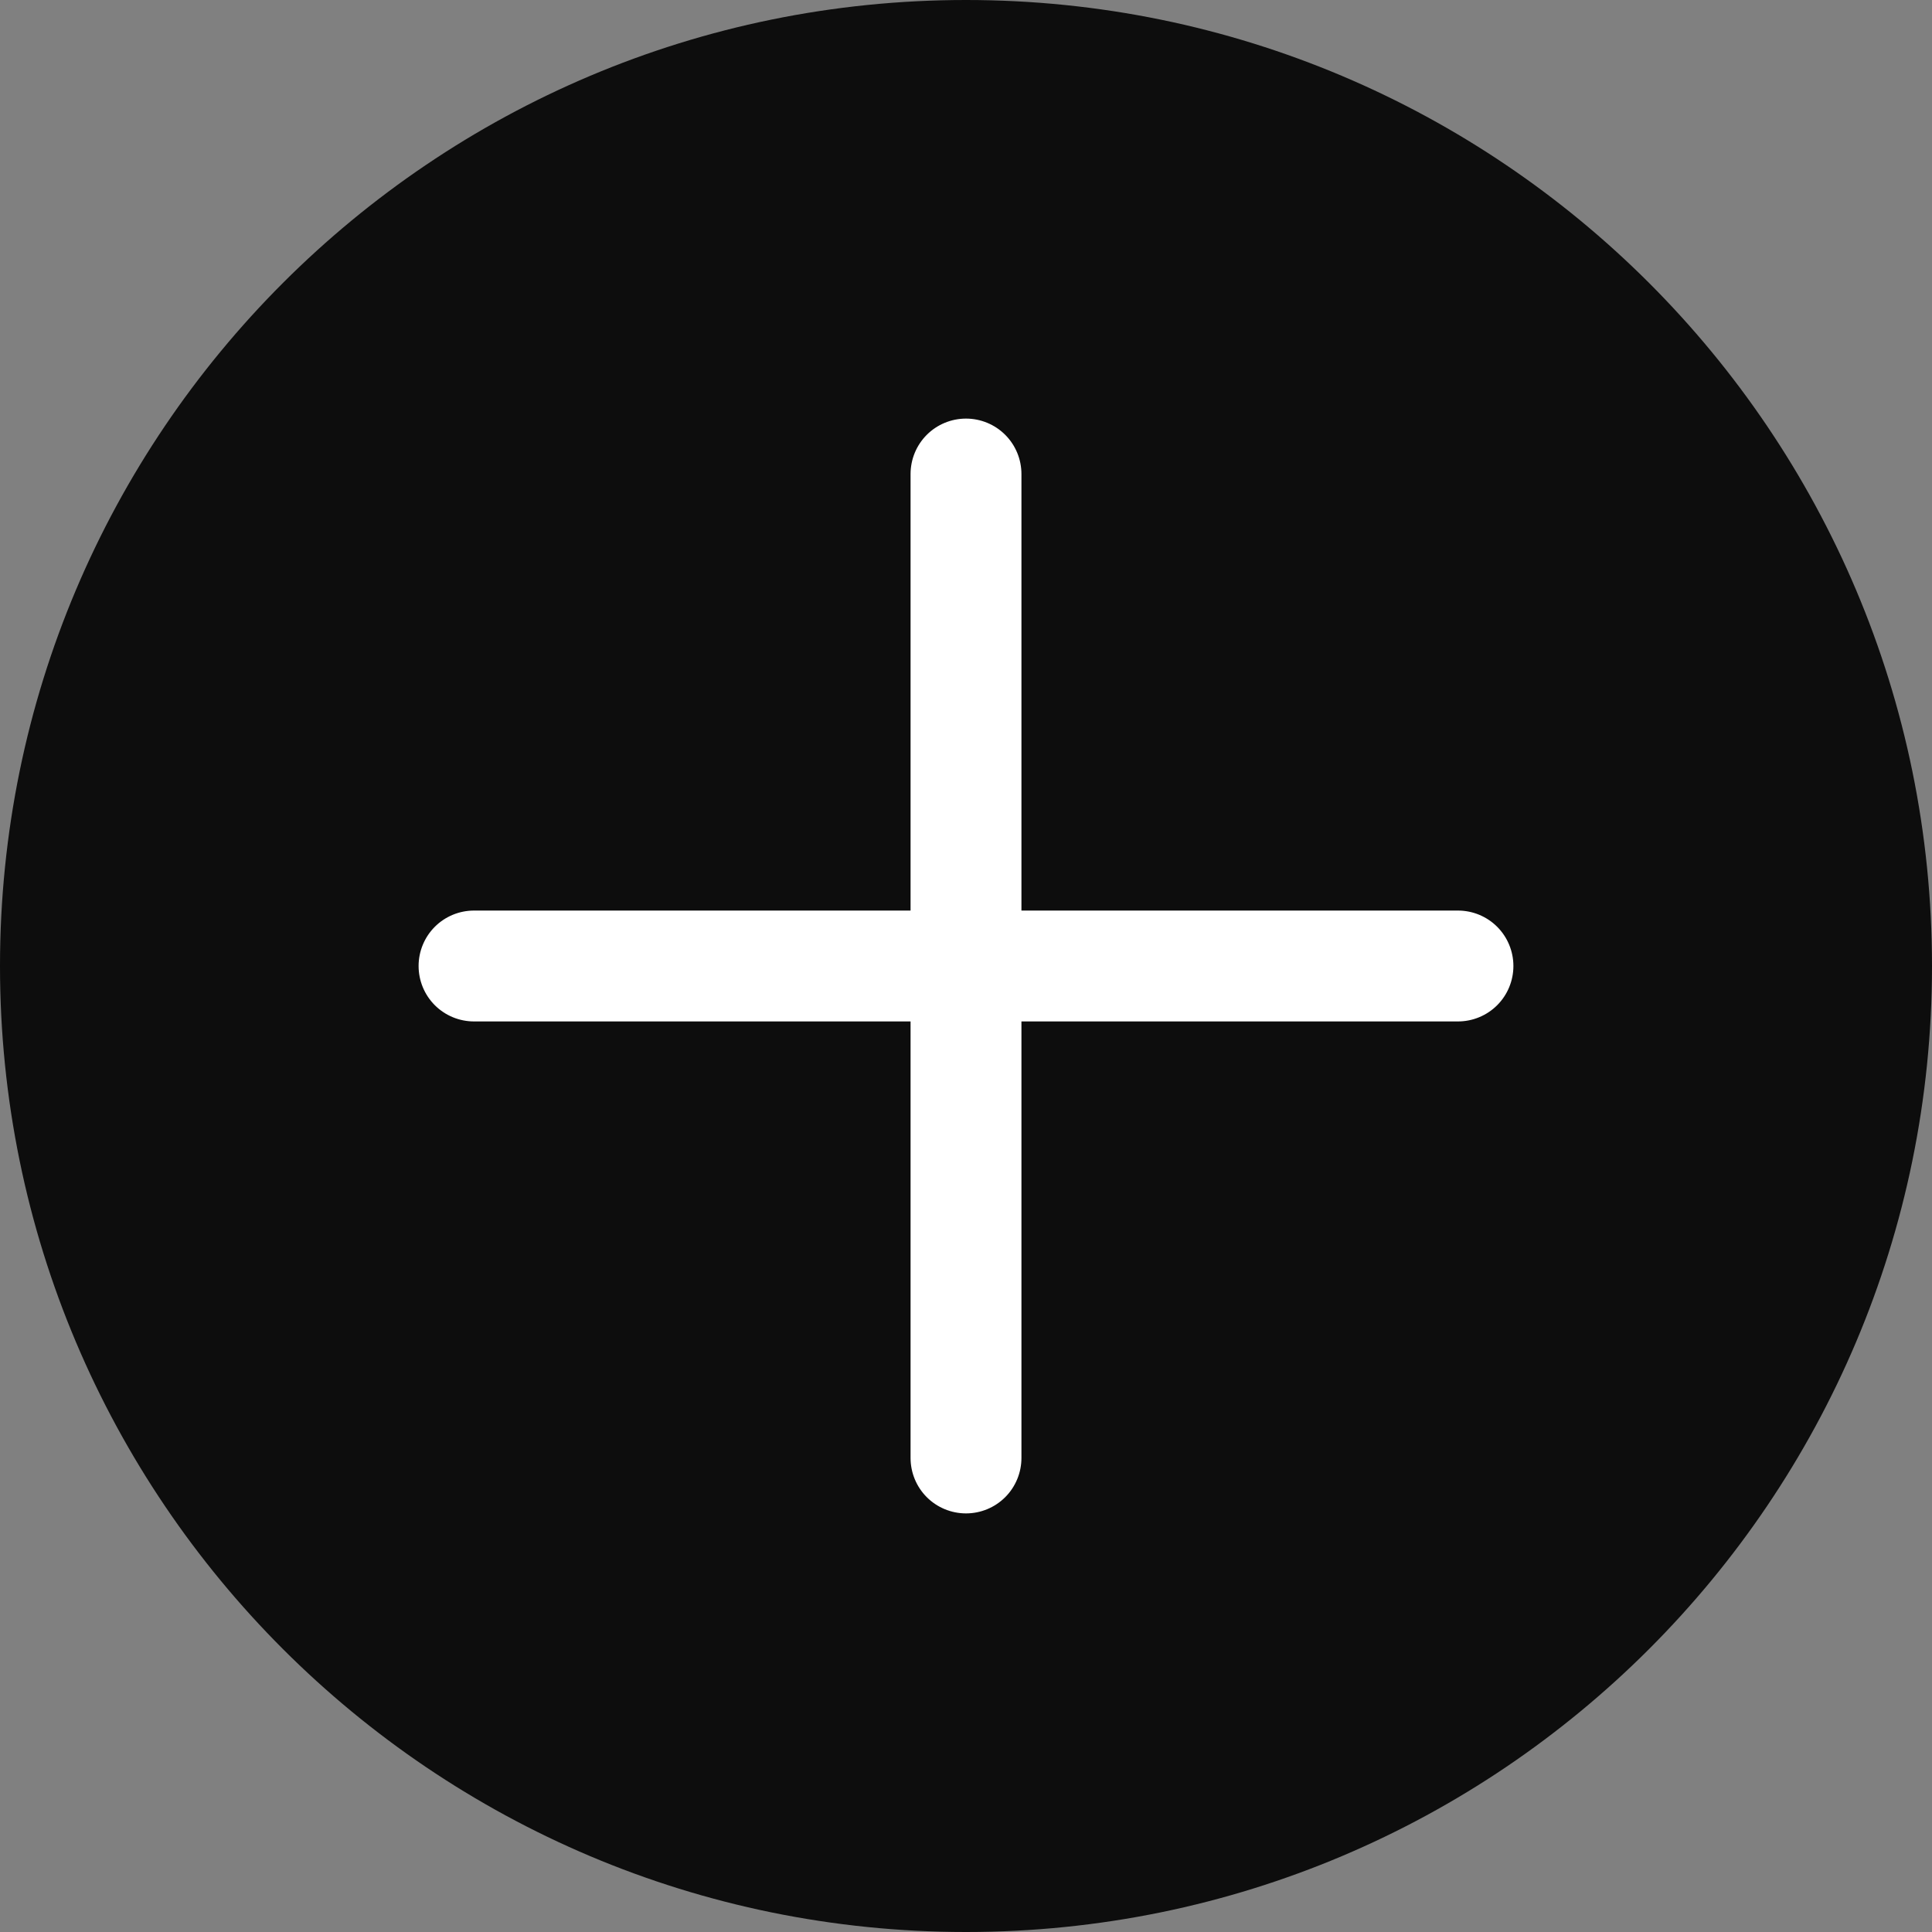 <?xml version="1.0" encoding="UTF-8"?> <svg xmlns="http://www.w3.org/2000/svg" width="36" height="36" viewBox="0 0 36 36" fill="none"><rect x="0" y="0" width="36" height="36" fill="#808080" stroke="none"/><path d="M18 36C8.059 36 -3.52265e-07 27.941 -7.86805e-07 18V18C-1.22135e-06 8.059 8.059 -3.52265e-07 18 -7.86805e-07V-7.86805e-07C27.941 -1.22135e-06 36 8.059 36 18V18C36 27.941 27.941 36 18 36V36Z" fill="#0D0D0D"></path><path d="M8.173 17.34C7.998 17.515 7.9 17.753 7.9 18C7.9 18.247 7.998 18.485 8.173 18.66C8.348 18.835 8.586 18.933 8.833 18.933L17.067 18.933L17.067 27.167C17.067 27.414 17.165 27.652 17.34 27.827C17.515 28.002 17.753 28.1 18 28.1C18.247 28.1 18.485 28.002 18.66 27.827C18.835 27.652 18.933 27.414 18.933 27.167L18.933 18.933L27.167 18.933C27.414 18.933 27.652 18.835 27.827 18.66C28.002 18.485 28.1 18.247 28.1 18C28.1 17.753 28.002 17.515 27.827 17.34C27.652 17.165 27.414 17.067 27.167 17.067L18.933 17.067L18.933 8.833C18.933 8.586 18.835 8.348 18.66 8.173C18.485 7.998 18.247 7.9 18 7.9C17.753 7.9 17.515 7.998 17.34 8.173C17.165 8.348 17.067 8.586 17.067 8.833L17.067 17.067L8.833 17.067C8.586 17.067 8.348 17.165 8.173 17.34Z" fill="white" stroke="white" stroke-width="0.2"></path></svg> 